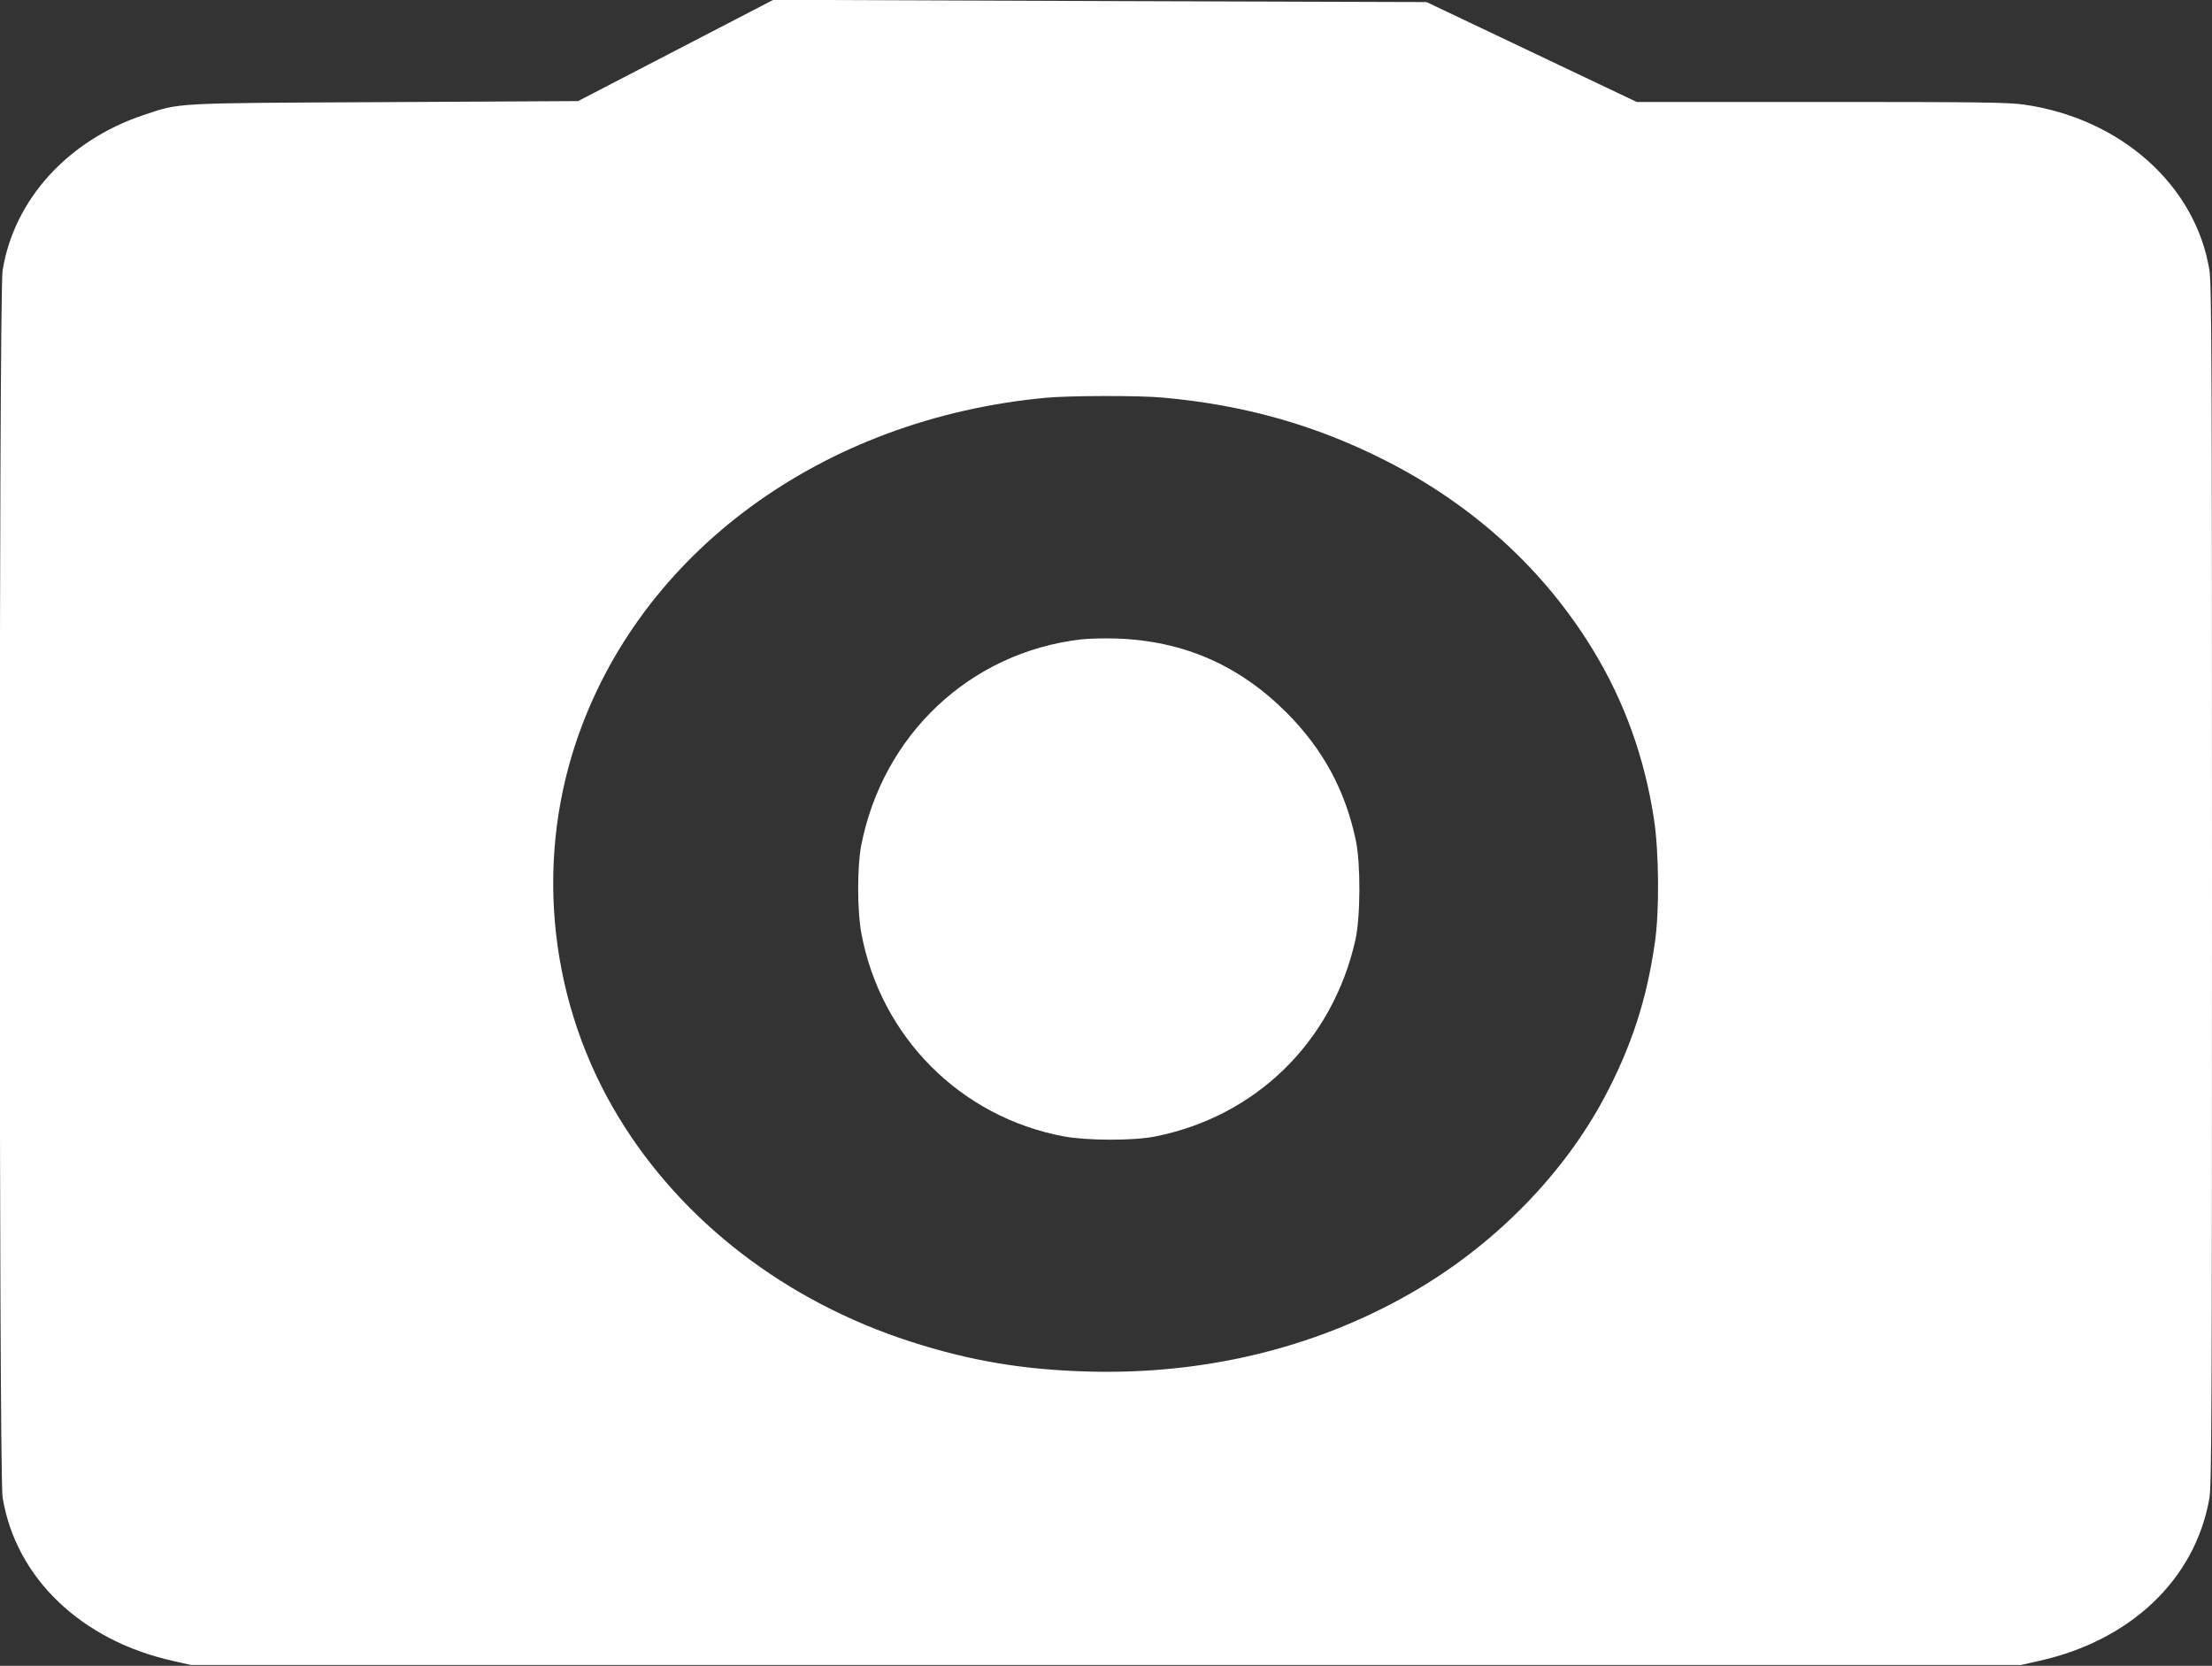 <?xml version="1.0" standalone="no"?>
<!DOCTYPE svg PUBLIC "-//W3C//DTD SVG 20010904//EN"
 "http://www.w3.org/TR/2001/REC-SVG-20010904/DTD/svg10.dtd">
<svg version="1.0" xmlns="http://www.w3.org/2000/svg"
 width="1280pt" height="964pt" viewBox="0 0 1280 964"
 preserveAspectRatio="xMidYMid meet">
<rect x="0" y="0" width="1280" height="964" fill="#333333" stroke="none"/>
<g transform="translate(0,964) scale(0.1,-0.1)"
fill="#ffffff" stroke="none">
<path d="M3910 9348 l-565 -293 -1120 -6 c-1243 -6 -1178 -3 -1395 -75 -437
-146 -749 -489 -815 -899 -22 -136 -22 -6964 0 -7100 76 -466 455 -829 988
-947 l102 -23 5295 0 5295 0 102 23 c533 118 906 473 988 942 13 74 15 520 15
3550 0 3018 -2 3477 -15 3557 -80 492 -515 879 -1075 958 -94 13 -270 15
-1175 15 l-1064 0 -608 289 -608 289 -1890 6 -1890 7 -565 -293z m2820 -2009
c469 -42 883 -159 1285 -363 513 -260 923 -635 1206 -1102 179 -295 296 -619
350 -975 29 -190 32 -533 5 -714 -47 -331 -136 -602 -292 -896 -231 -433 -611
-827 -1063 -1099 -562 -338 -1224 -506 -1921 -487 -378 10 -686 62 -1030 173
-721 232 -1325 696 -1691 1300 -396 652 -486 1453 -245 2171 368 1096 1424
1870 2716 1991 136 13 545 14 680 1z"/>
<path d="M6257 5940 c-642 -74 -1149 -550 -1274 -1195 -23 -122 -23 -375 1
-504 111 -600 573 -1065 1171 -1177 134 -25 402 -26 528 -1 586 116 1028 550
1160 1137 30 132 31 441 3 575 -61 291 -190 529 -401 741 -275 275 -597 416
-985 429 -69 2 -160 0 -203 -5z"/>
</g>
</svg>

